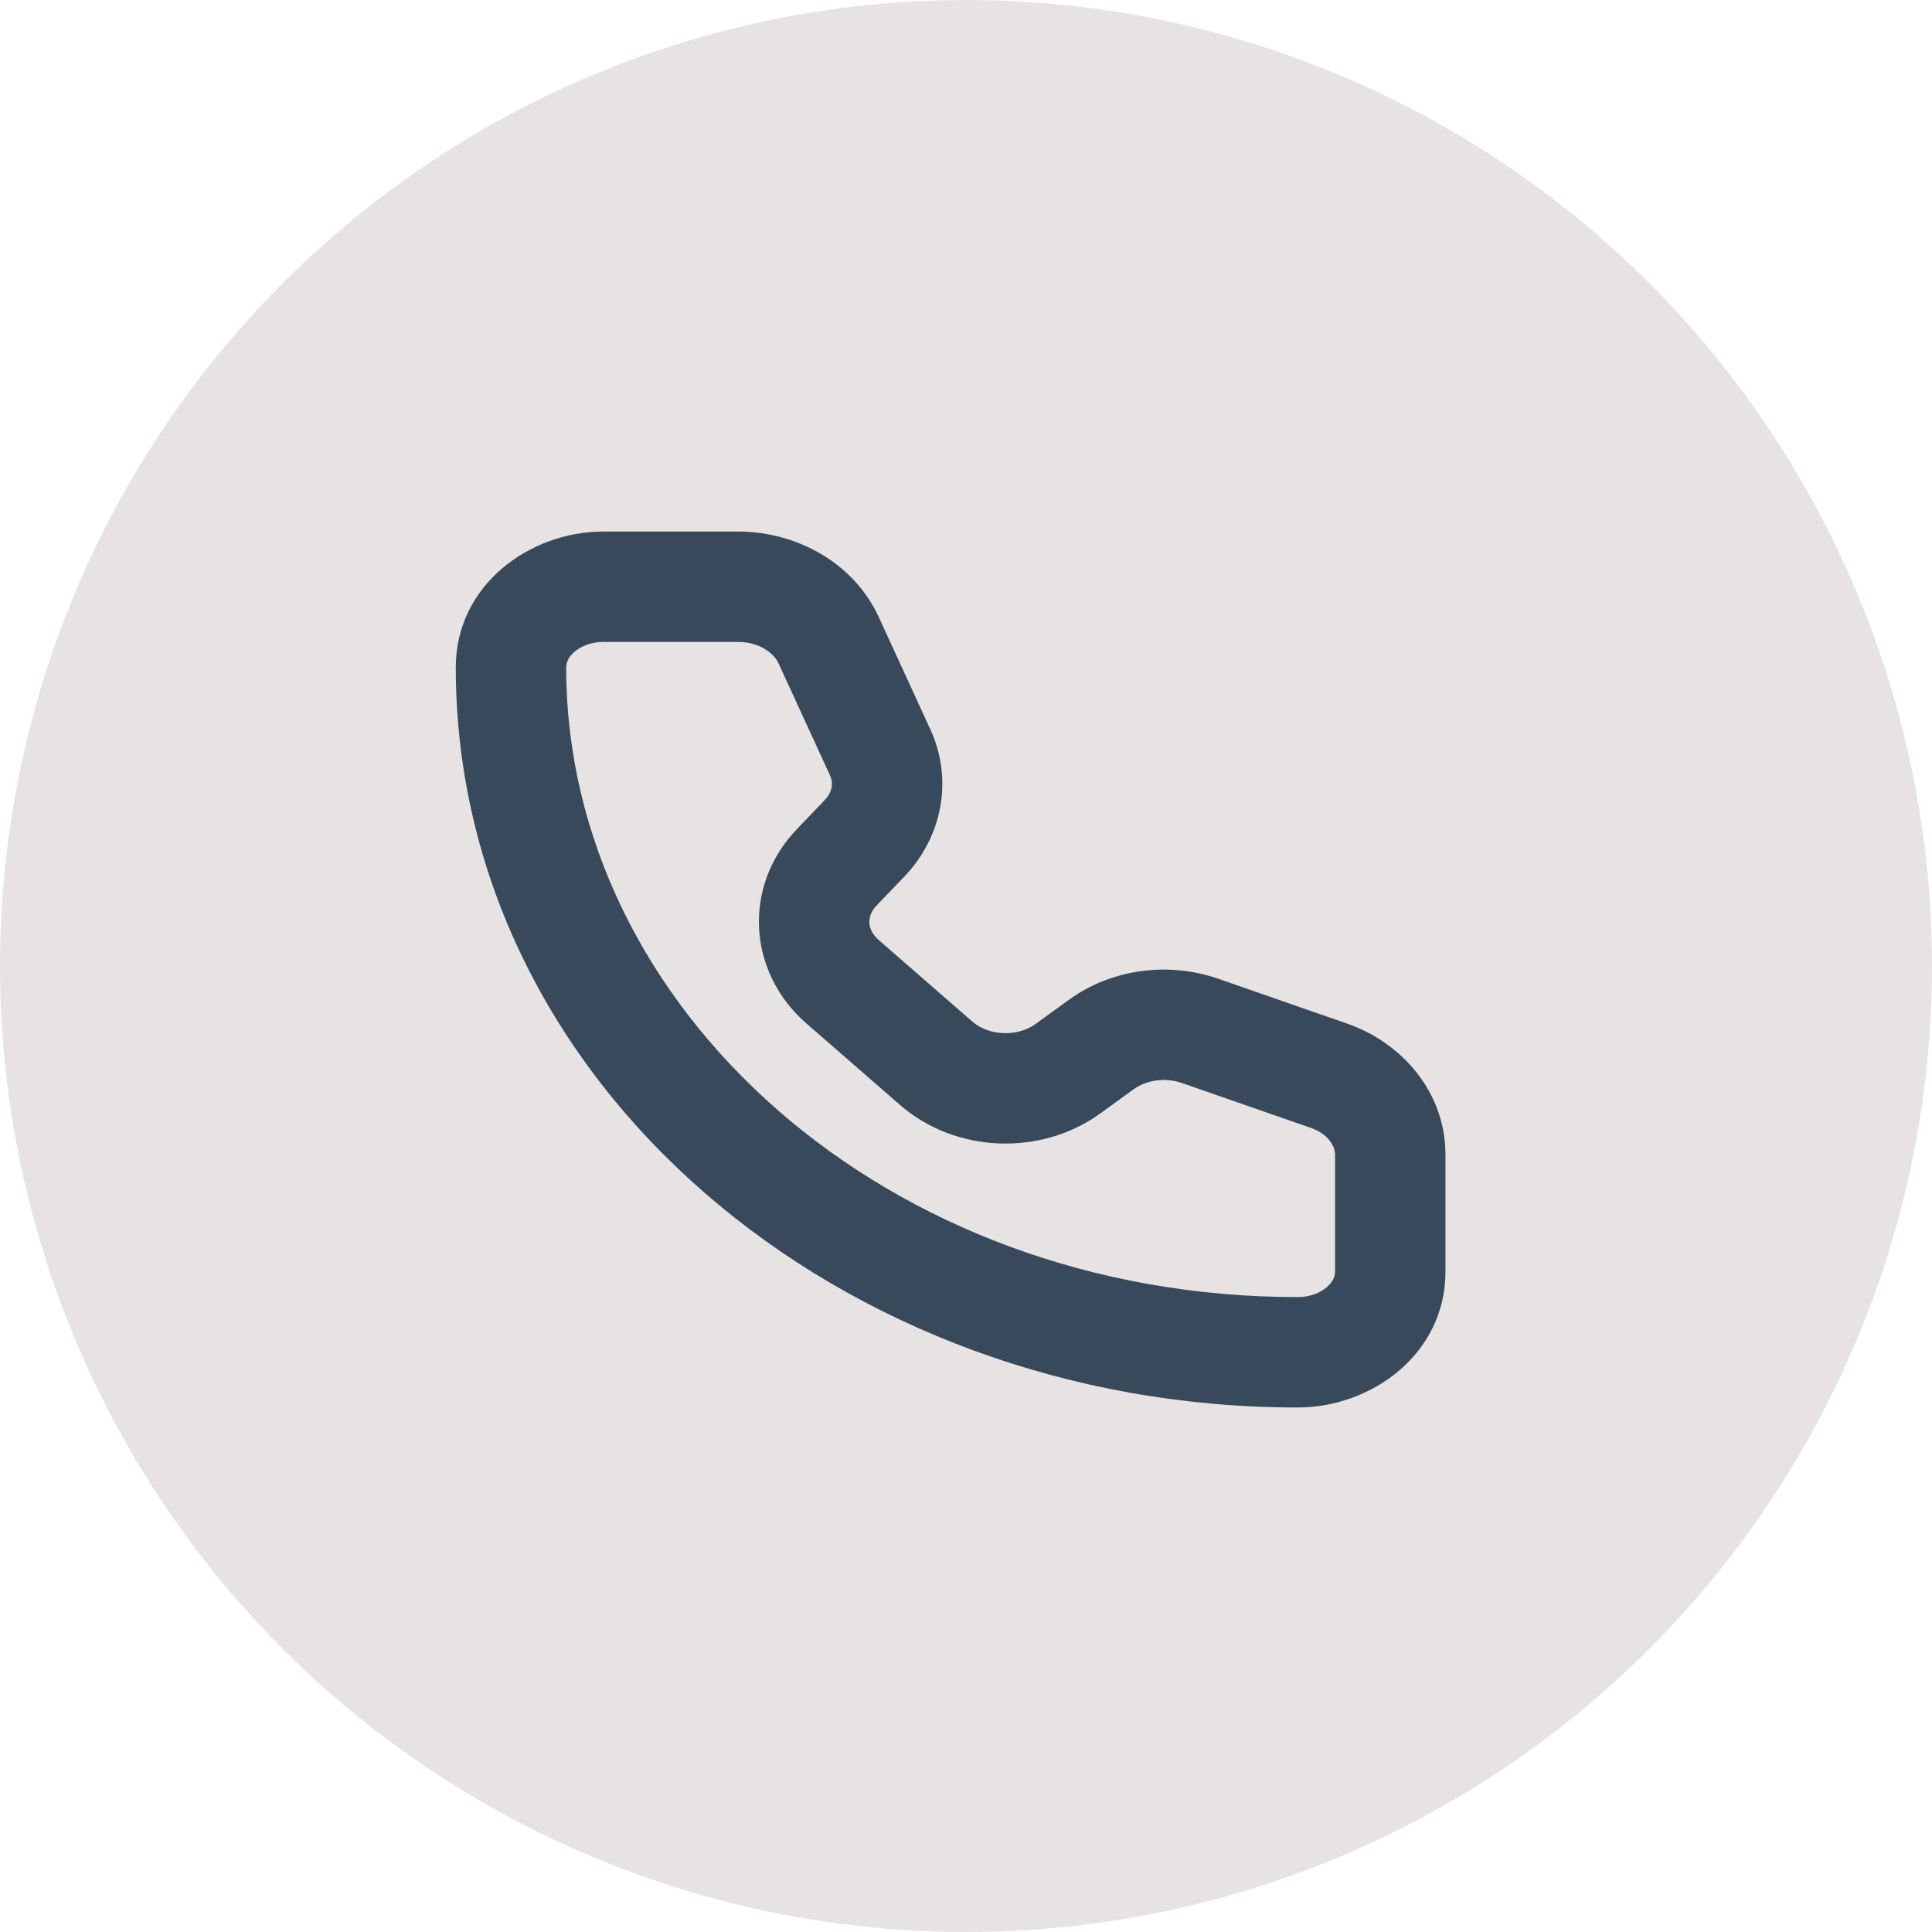 <svg width="35" height="35" viewBox="0 0 35 35" fill="none" xmlns="http://www.w3.org/2000/svg">
<circle cx="17.5" cy="17.5" r="17.5" fill="#E7E3E3"/>
<path d="M15.012 11.597L14.103 12.015V12.015L15.012 11.597ZM15.945 13.628L16.853 13.211V13.211L15.945 13.628ZM15.661 15.187L16.384 15.879L15.661 15.187ZM15.159 15.712L15.881 16.403L15.159 15.712ZM15.267 17.788L14.61 18.542L15.267 17.788ZM16.964 19.265L17.62 18.511H17.62L16.964 19.265ZM19.348 19.359L18.761 18.55L19.348 19.359ZM19.951 18.922L20.538 19.732L20.538 19.732L19.951 18.922ZM21.741 18.675L21.412 19.62L21.741 18.675ZM24.074 19.488L24.403 18.543L24.074 19.488ZM10.934 11.629H13.368V9.629H10.934V11.629ZM14.103 12.015L15.036 14.046L16.853 13.211L15.92 11.18L14.103 12.015ZM14.939 14.496L14.437 15.02L15.881 16.403L16.384 15.879L14.939 14.496ZM14.61 18.542L16.307 20.019L17.62 18.511L15.924 17.034L14.61 18.542ZM19.936 20.169L20.538 19.732L19.363 18.113L18.761 18.55L19.936 20.169ZM21.412 19.62L23.745 20.432L24.403 18.543L22.07 17.731L21.412 19.62ZM24.186 20.918V23.038H26.186V20.918H24.186ZM23.509 23.498C16.056 23.498 10.257 18.265 10.257 12.089H8.257C8.257 19.62 15.22 25.498 23.509 25.498V23.498ZM24.186 23.038C24.186 23.117 24.152 23.218 24.038 23.317C23.923 23.417 23.739 23.498 23.509 23.498V25.498C24.853 25.498 26.186 24.523 26.186 23.038H24.186ZM23.745 20.432C24.084 20.55 24.186 20.782 24.186 20.918H26.186C26.186 19.794 25.408 18.893 24.403 18.543L23.745 20.432ZM20.538 19.732C20.762 19.57 21.105 19.512 21.412 19.62L22.07 17.731C21.171 17.418 20.139 17.55 19.363 18.113L20.538 19.732ZM16.307 20.019C17.312 20.894 18.862 20.948 19.936 20.169L18.761 18.55C18.428 18.792 17.91 18.763 17.62 18.511L16.307 20.019ZM14.437 15.02C13.447 16.054 13.542 17.612 14.61 18.542L15.924 17.034C15.697 16.837 15.699 16.594 15.881 16.403L14.437 15.02ZM15.036 14.046C15.097 14.179 15.086 14.341 14.939 14.496L16.384 15.879C17.068 15.163 17.275 14.129 16.853 13.211L15.036 14.046ZM13.368 11.629C13.762 11.629 14.021 11.837 14.103 12.015L15.92 11.18C15.464 10.188 14.422 9.629 13.368 9.629V11.629ZM10.934 9.629C9.59 9.629 8.257 10.604 8.257 12.089H10.257C10.257 12.01 10.291 11.909 10.405 11.81C10.52 11.71 10.704 11.629 10.934 11.629V9.629Z" fill="#37495A"/>
</svg>
